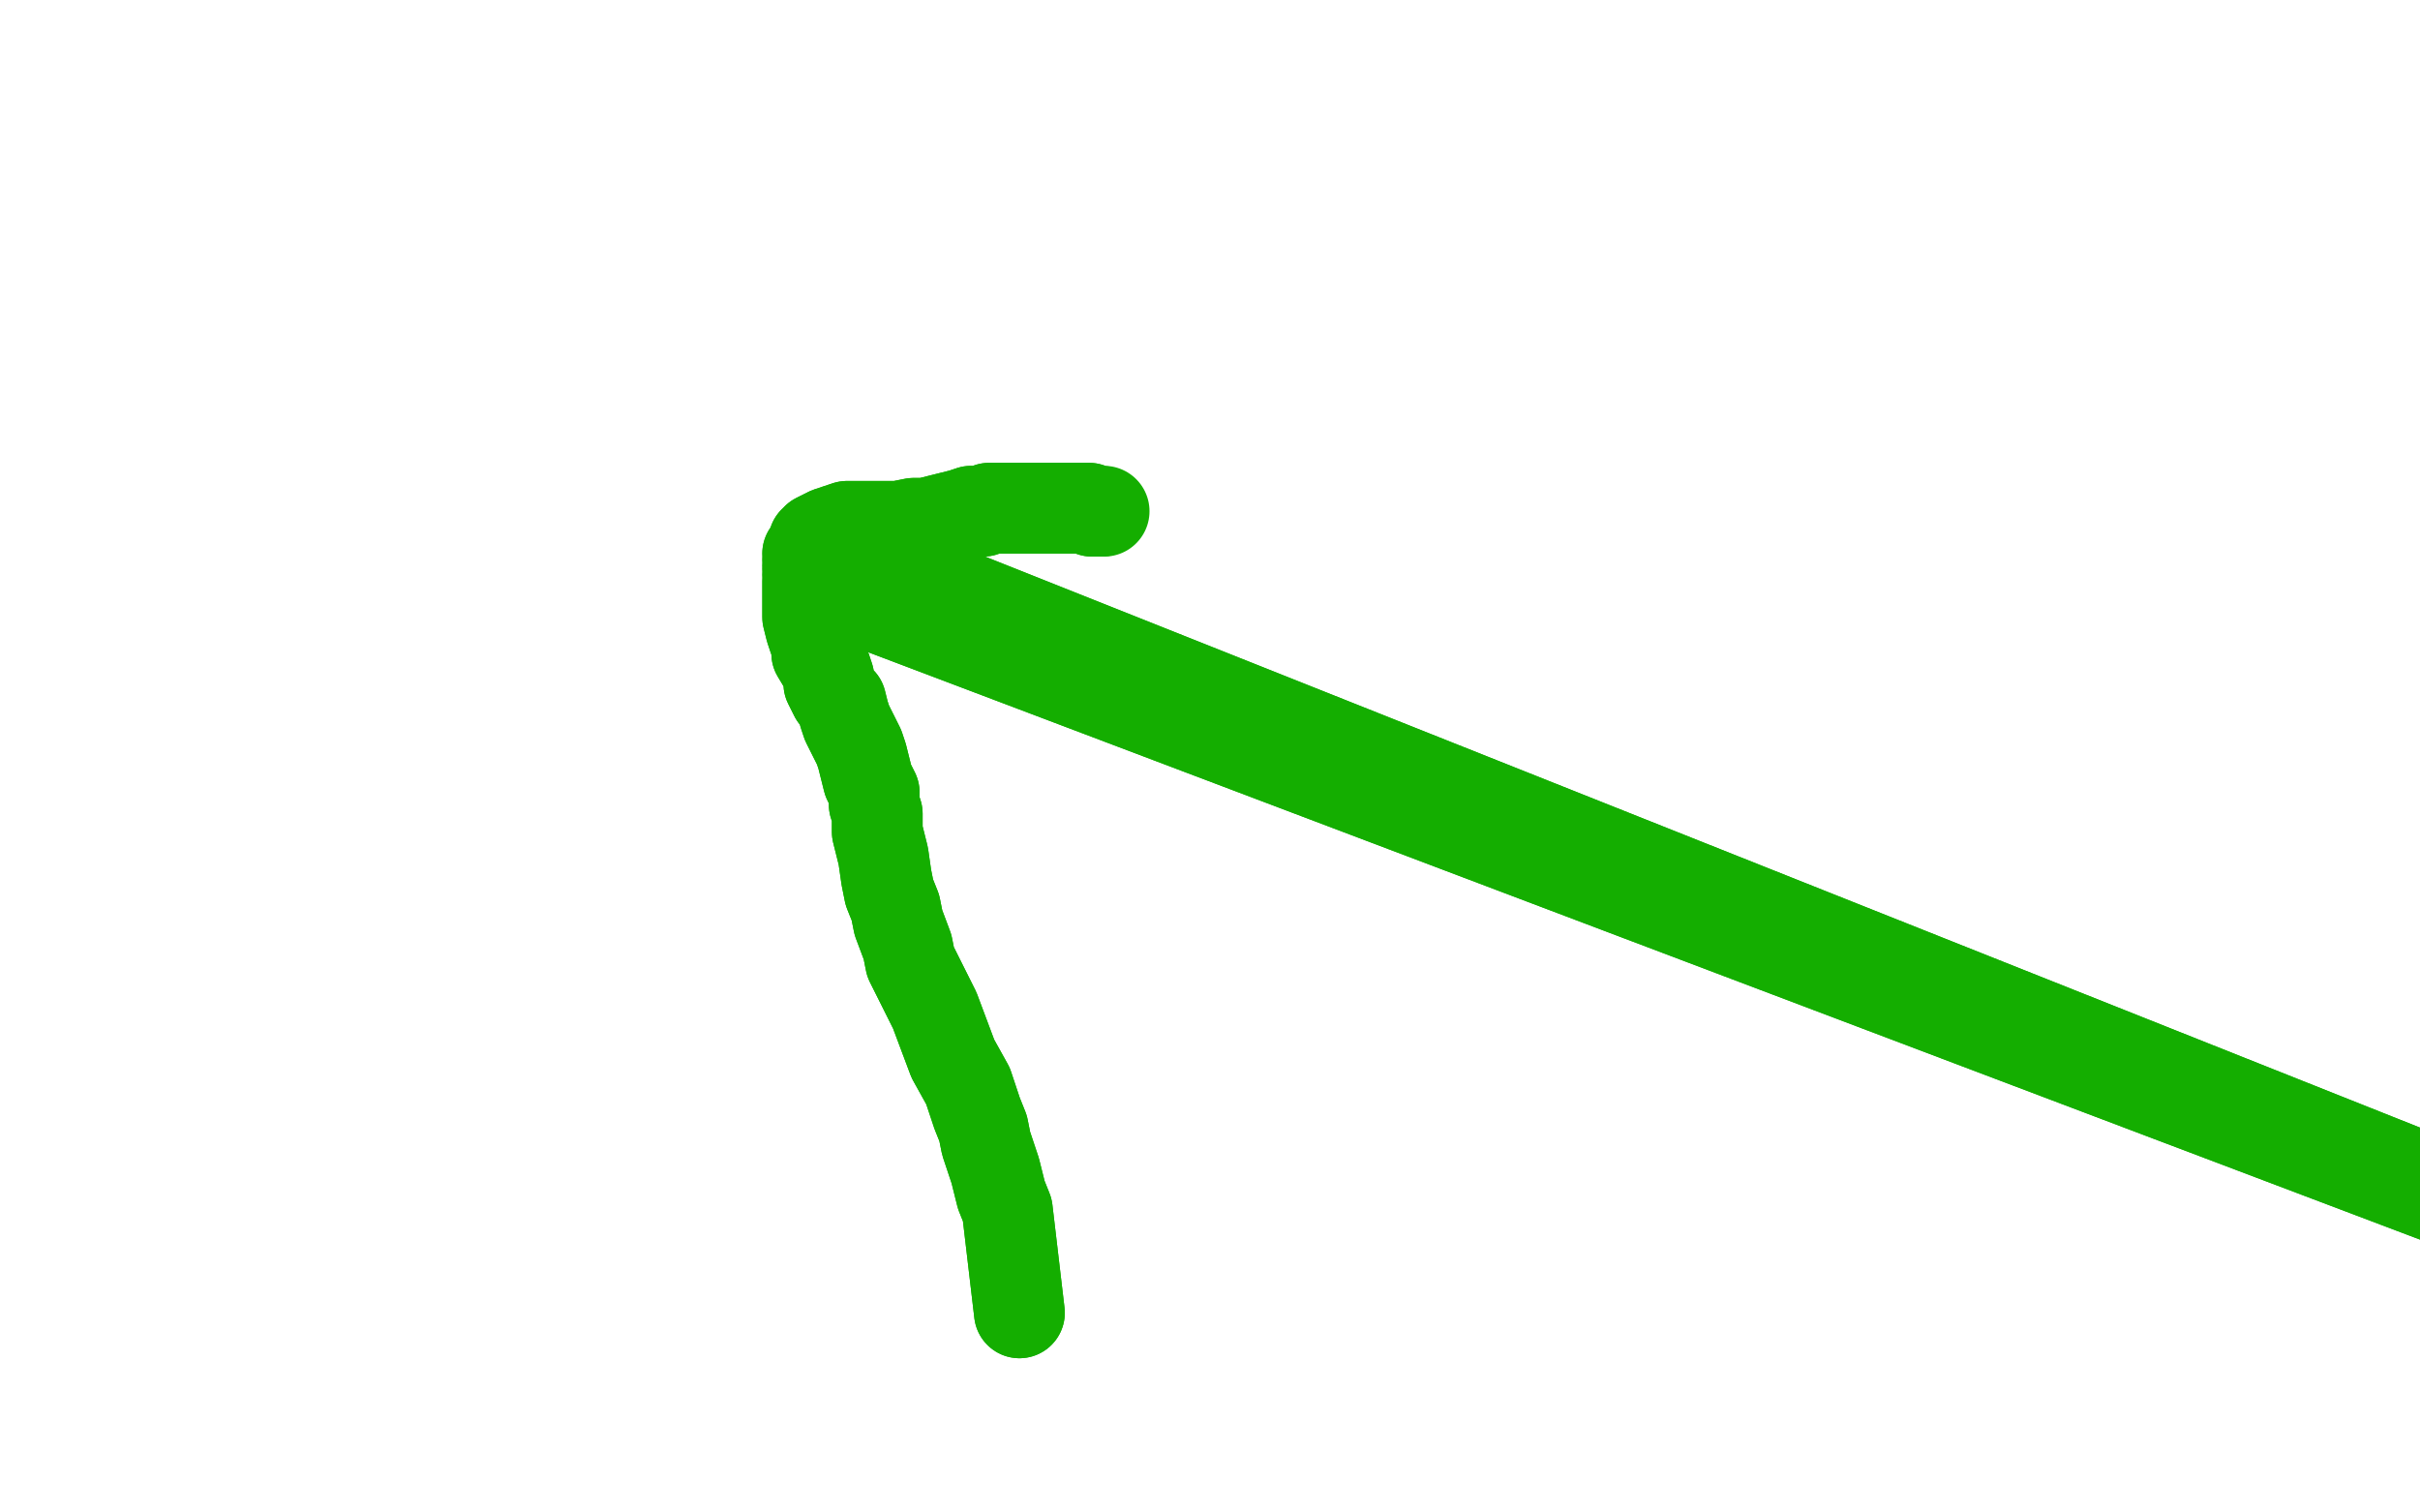 <?xml version="1.0" standalone="no"?>
<!DOCTYPE svg PUBLIC "-//W3C//DTD SVG 1.1//EN"
"http://www.w3.org/Graphics/SVG/1.1/DTD/svg11.dtd">

<svg width="800" height="500" version="1.1" xmlns="http://www.w3.org/2000/svg" xmlns:xlink="http://www.w3.org/1999/xlink" style="stroke-antialiasing: false"><desc>This SVG has been created on https://colorillo.com/</desc><rect x='0' y='0' width='800' height='500' style='fill: rgb(255,255,255); stroke-width:0' /><polyline points="337,434 337,434 337,434 333,400 331,395 329,387 326,378 325,373 323,368 320,359 315,350 312,342 309,334 307,330 305,326 303,322 301,318 300,313 297,305 296,300 294,295 293,290 292,283 291,279 290,275 290,272 290,269 289,266 289,262 287,258 286,254 285,250 284,247 282,243 280,239 279,236 278,232 276,230 275,228 274,226 274,224 273,221 270,216 271,215 270,214 270,211 269,211 268,208 267,204 267,202 267,200 267,199 267,197 267,195 267,193 267,192 1049,488 267,190 1049,488 267,188 1049,488 267,187 1049,488 267,185 1049,488 267,183 1049,488 269,179 1049,488 269,179 1049,488 270,178 272,177 274,176 277,175 280,174 283,174 285,174 288,174 293,174 297,174 302,173 306,173 310,172 314,171 318,170 321,169 323,169 325,169 327,168 330,168 334,168 337,168 342,168 345,168 349,168 352,168 355,168 358,168 360,168 361,169 364,169" style="fill: none; stroke: #14ae00; stroke-width: 30; stroke-linejoin: round; stroke-linecap: round; stroke-antialiasing: false; stroke-antialias: 0; opacity: 1.0"/>
<polyline points="337,434 337,434 333,400 331,395 329,387 326,378 325,373 323,368 320,359 315,350 312,342 309,334 307,330 305,326 303,322 301,318 300,313 297,305 296,300 294,295 293,290 292,283 291,279 290,275 290,272 290,269 289,266 289,262 287,258 286,254 285,250 284,247 282,243 280,239 279,236 278,232 276,230 275,228 274,226 274,224 273,221 270,216 271,215 270,214 270,211 269,211 268,208 267,204 267,202 267,200 267,199 267,197 267,195 267,193 267,192 1049,488 267,190 1049,488 267,188 1049,488 267,187 1049,488 267,185 1049,488 267,183 1049,488 269,179 1049,488 269,179 1049,488 270,178 272,177 274,176 277,175 280,174 283,174 285,174 288,174 293,174 297,174 302,173 306,173 310,172 314,171 318,170 321,169 323,169 325,169 327,168 330,168 334,168 337,168 342,168 345,168 349,168 352,168 355,168 358,168 360,168 361,169 364,169 365,169" style="fill: none; stroke: #14ae00; stroke-width: 30; stroke-linejoin: round; stroke-linecap: round; stroke-antialiasing: false; stroke-antialias: 0; opacity: 1.0"/>
</svg>
